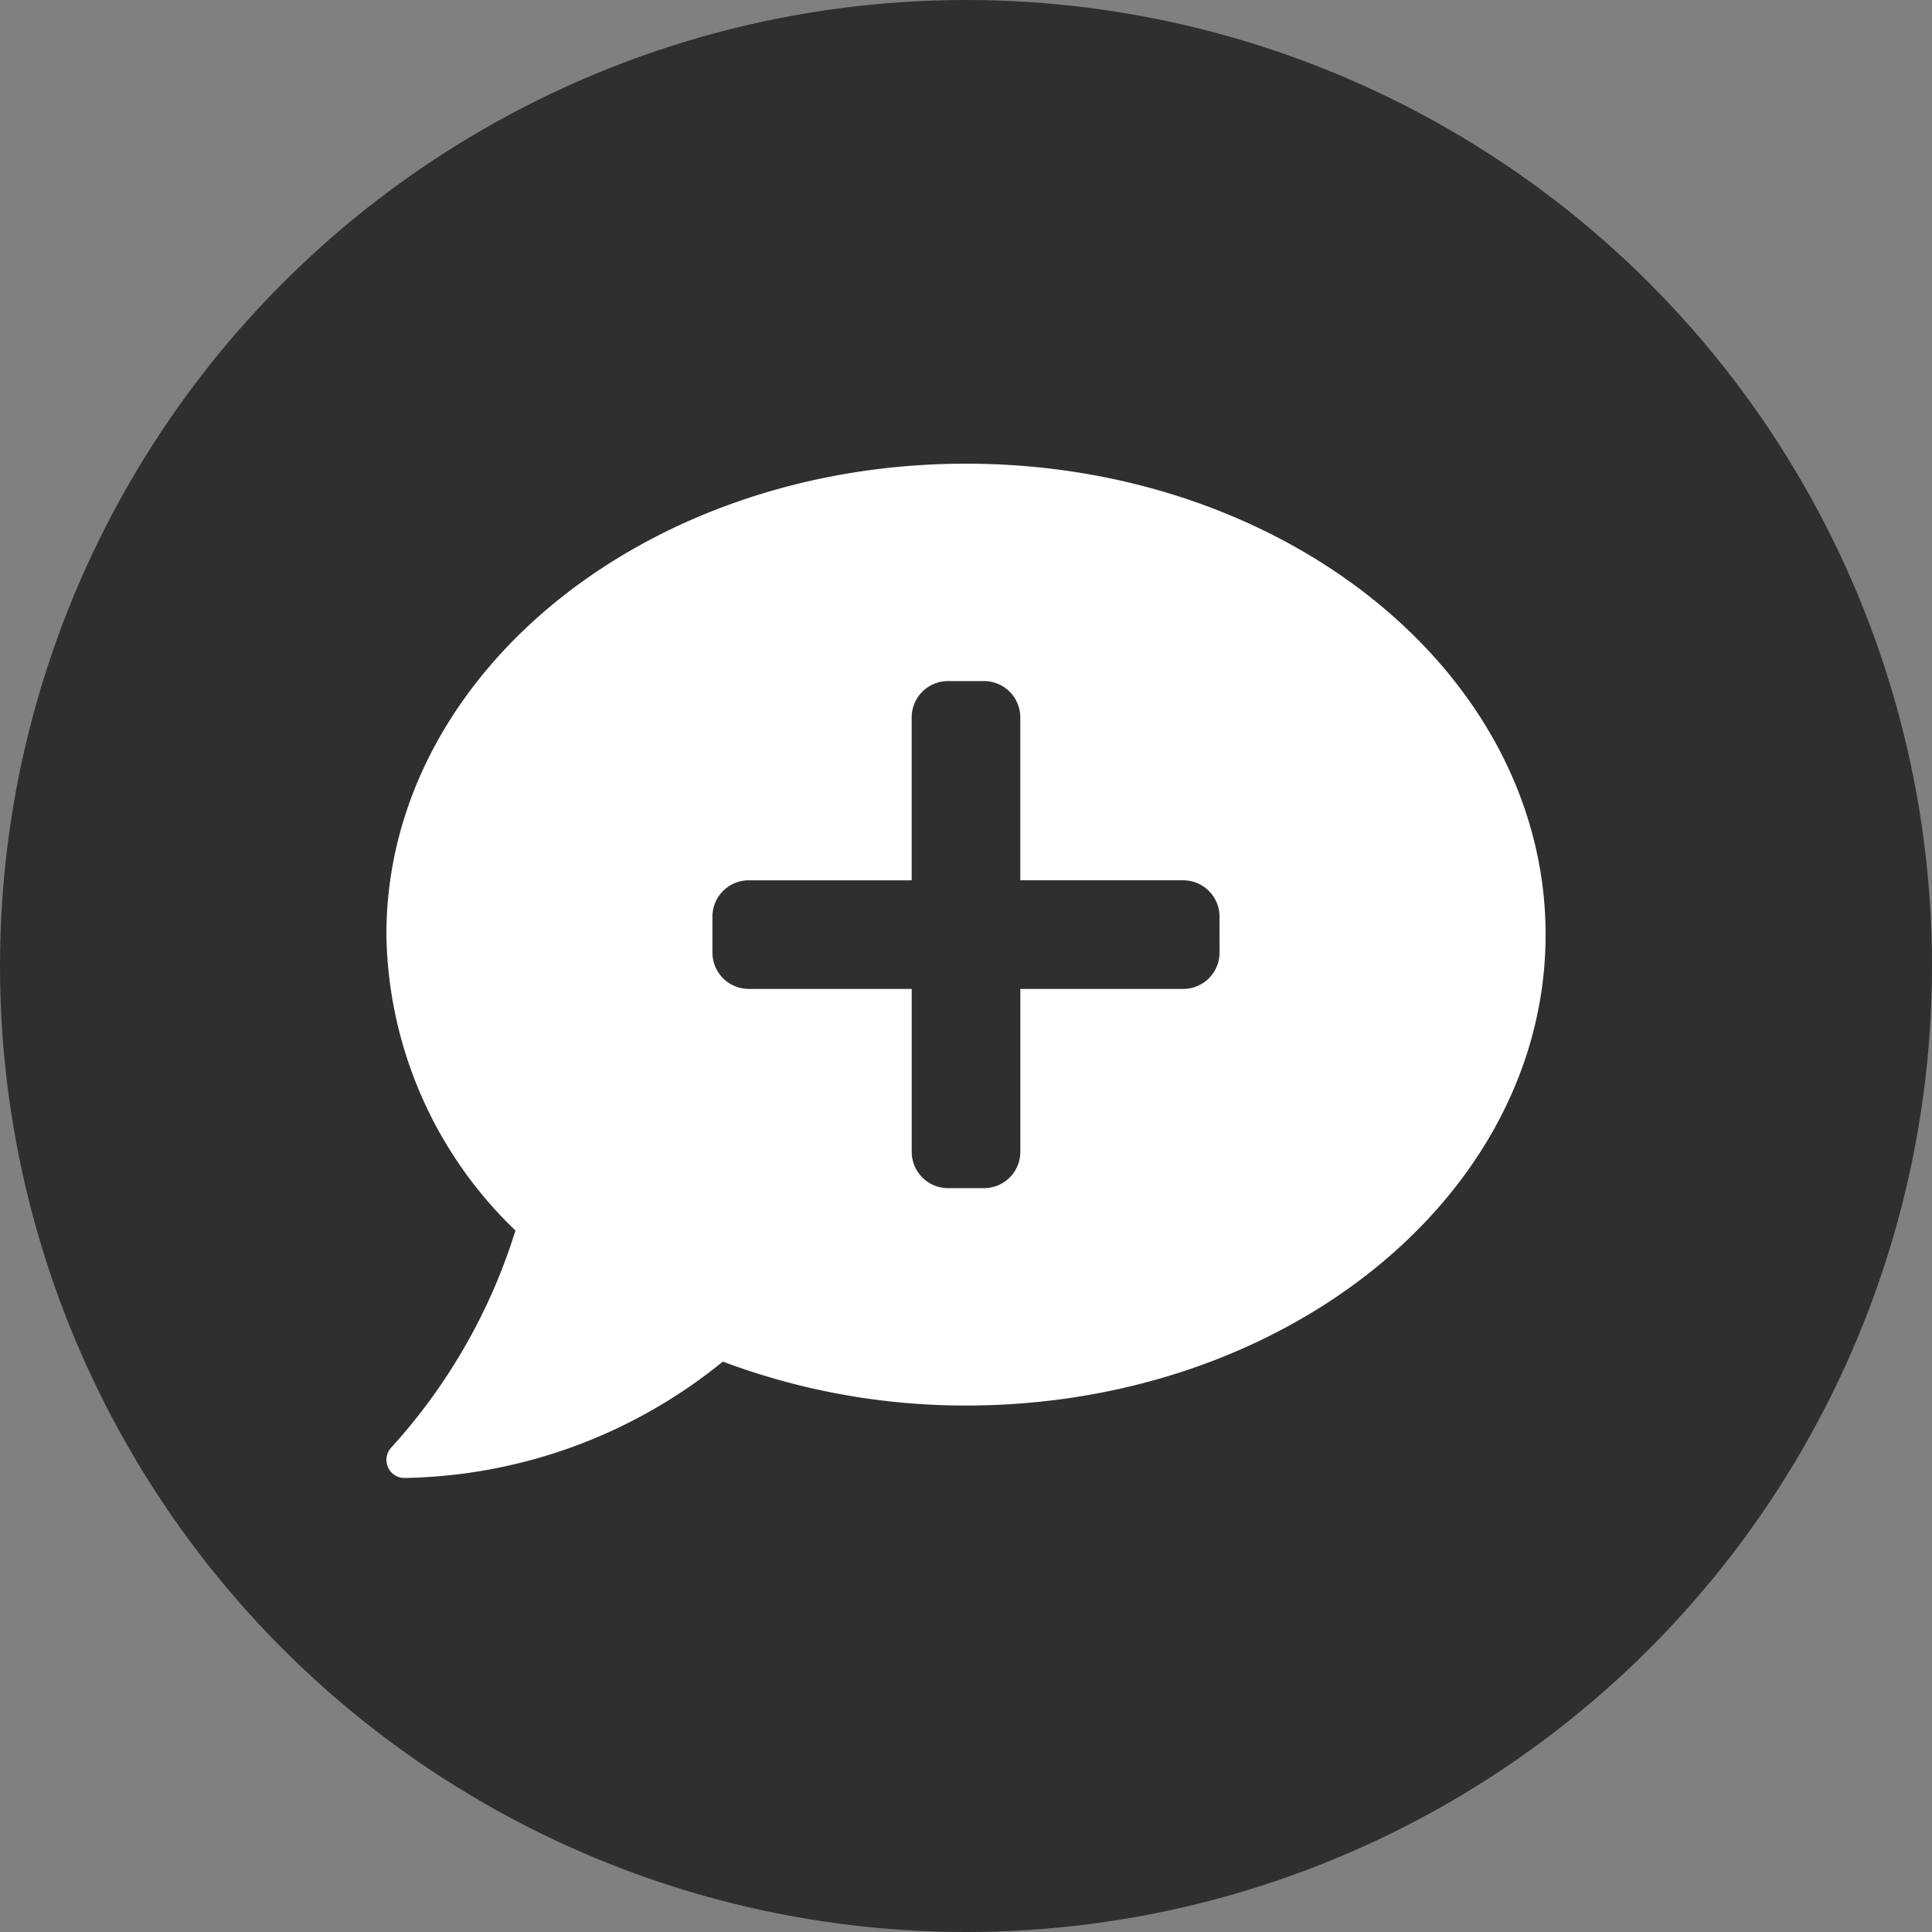 <svg xmlns="http://www.w3.org/2000/svg" width="50" height="50" viewBox="0 0 50 50">
  <rect x="0" y="0" width="50" height="50" fill="#808080" stroke="none"/>
  <g id="组_48" data-name="组 48" transform="translate(-1573 -573)">
    <circle id="椭圆_97" data-name="椭圆 97" cx="25" cy="25" r="25" transform="translate(1573 573)" fill="#2f2f2f"/>
    <path id="路径_28" data-name="路径 28" d="M15-24.375c-8.285,0-15,5.455-15,12.187A10.818,10.818,0,0,0,3.34-4.529,14.907,14.907,0,0,1,.129,1.084a.466.466,0,0,0-.088.51.459.459,0,0,0,.428.281A13.4,13.4,0,0,0,8.707-1.137,17.869,17.869,0,0,0,15,0c8.285,0,15-5.455,15-12.187S23.285-24.375,15-24.375Zm6.562,12.656a.94.94,0,0,1-.937.937H16.406v4.219a.94.94,0,0,1-.937.937h-.937a.94.94,0,0,1-.937-.937v-4.219H9.375a.94.94,0,0,1-.937-.937v-.937a.94.94,0,0,1,.937-.937h4.219v-4.219a.94.94,0,0,1,.937-.937h.937a.94.94,0,0,1,.937.937v4.219h4.219a.94.94,0,0,1,.937.937Z" transform="translate(1583 609.375)" fill="#fff"/>
  </g>
</svg>
